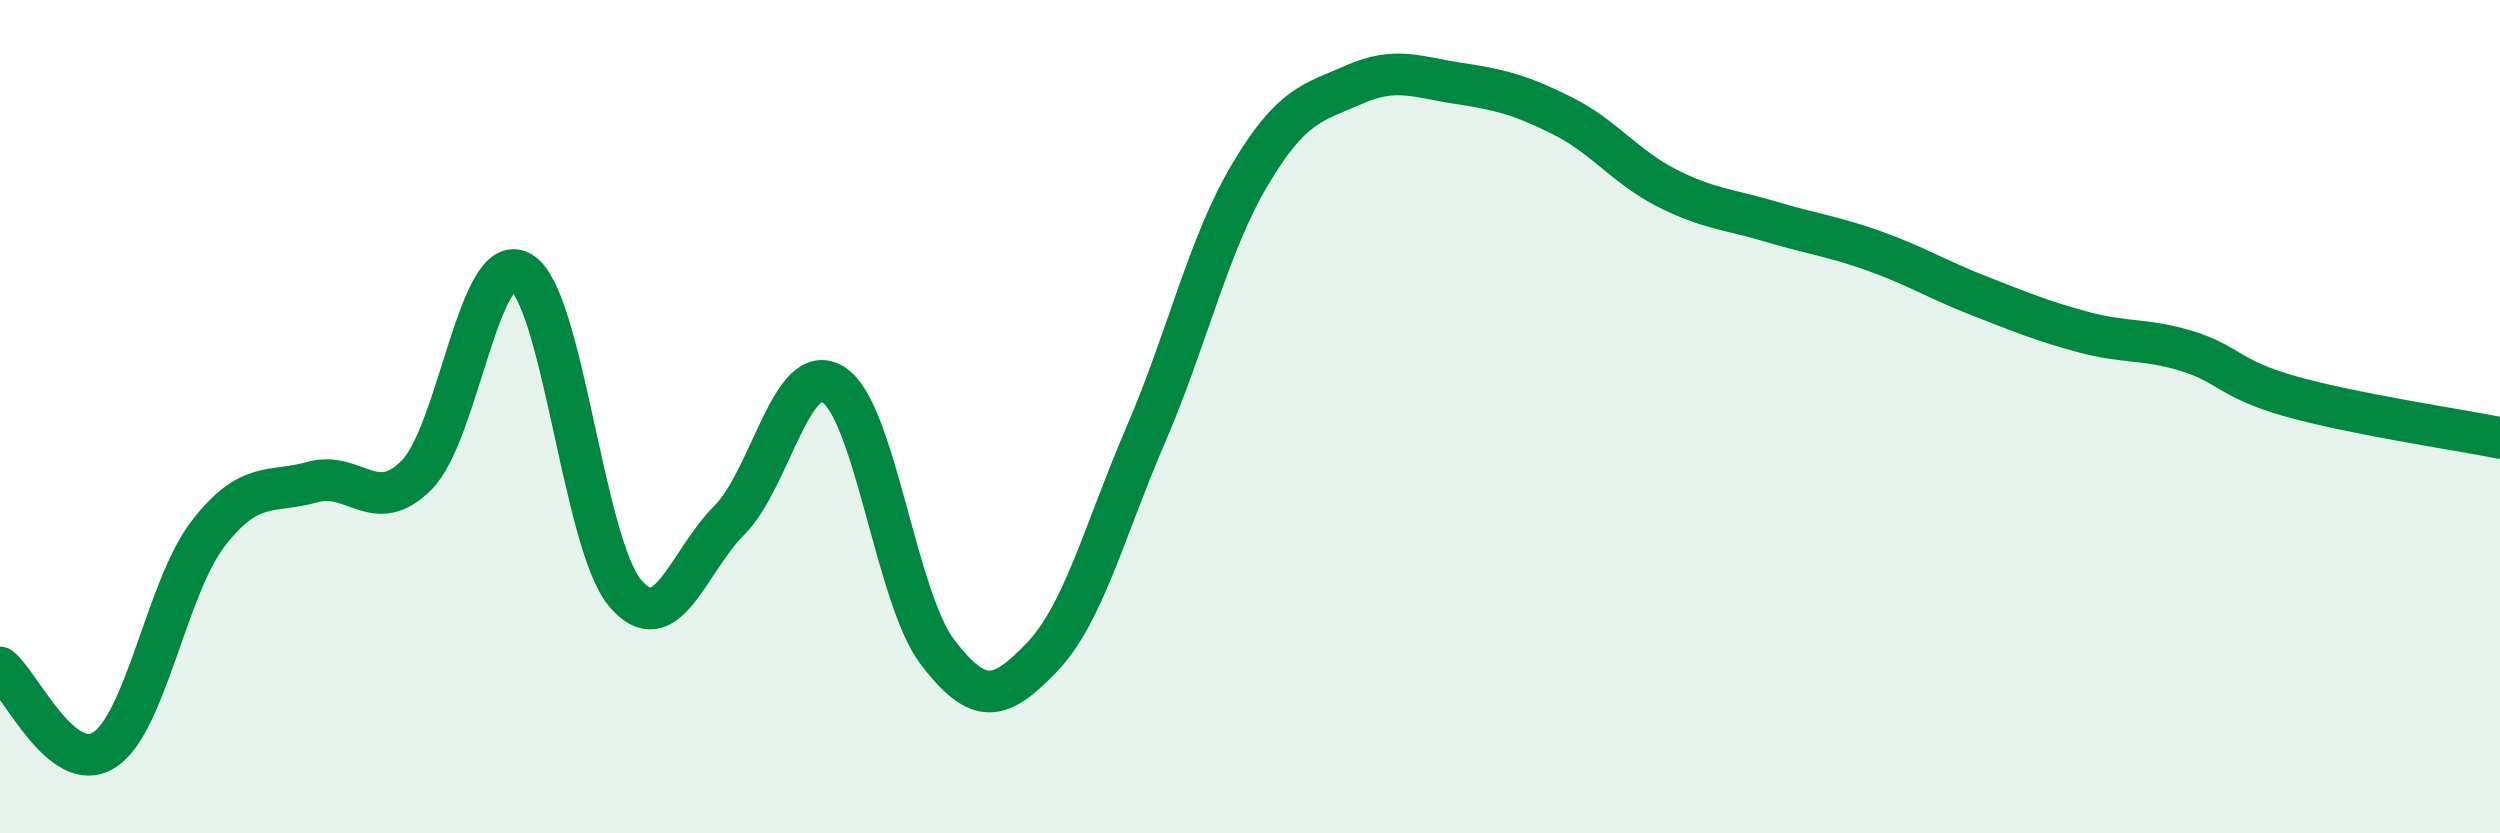 
    <svg width="60" height="20" viewBox="0 0 60 20" xmlns="http://www.w3.org/2000/svg">
      <path
        d="M 0,16.02 C 0.5,16.42 1.5,18.64 2.5,18 C 3.5,17.36 4,14.09 5,12.8 C 6,11.51 6.5,11.85 7.5,11.57 C 8.5,11.29 9,12.41 10,11.4 C 11,10.39 11.5,5.96 12.5,6.53 C 13.5,7.1 14,13.04 15,14.23 C 16,15.42 16.5,13.49 17.5,12.49 C 18.5,11.49 19,8.6 20,9.23 C 21,9.86 21.5,14.34 22.5,15.65 C 23.5,16.96 24,16.82 25,15.78 C 26,14.74 26.5,12.75 27.5,10.43 C 28.5,8.11 29,5.87 30,4.19 C 31,2.51 31.5,2.47 32.5,2.03 C 33.5,1.59 34,1.85 35,2 C 36,2.15 36.5,2.28 37.5,2.78 C 38.5,3.28 39,4 40,4.51 C 41,5.02 41.5,5.02 42.5,5.32 C 43.5,5.62 44,5.67 45,6.03 C 46,6.39 46.5,6.71 47.5,7.1 C 48.5,7.49 49,7.7 50,7.97 C 51,8.24 51.5,8.12 52.5,8.43 C 53.5,8.74 53.5,9.1 55,9.52 C 56.5,9.94 59,10.31 60,10.51L60 20L0 20Z"
        fill="#008740"
        opacity="0.1"
        stroke-linecap="round"
        stroke-linejoin="round"
      />
      <path
        d="M 0,16.02 C 0.5,16.42 1.5,18.64 2.5,18 C 3.5,17.36 4,14.09 5,12.8 C 6,11.51 6.5,11.85 7.5,11.57 C 8.5,11.29 9,12.41 10,11.4 C 11,10.39 11.5,5.96 12.5,6.53 C 13.5,7.1 14,13.04 15,14.23 C 16,15.42 16.5,13.49 17.5,12.49 C 18.5,11.49 19,8.6 20,9.23 C 21,9.86 21.5,14.34 22.5,15.65 C 23.5,16.96 24,16.82 25,15.78 C 26,14.74 26.5,12.75 27.5,10.43 C 28.5,8.11 29,5.87 30,4.19 C 31,2.51 31.5,2.47 32.5,2.03 C 33.5,1.59 34,1.85 35,2 C 36,2.15 36.5,2.28 37.5,2.78 C 38.5,3.28 39,4 40,4.51 C 41,5.02 41.5,5.02 42.5,5.32 C 43.5,5.62 44,5.67 45,6.03 C 46,6.39 46.5,6.71 47.5,7.1 C 48.5,7.49 49,7.7 50,7.97 C 51,8.24 51.5,8.12 52.5,8.43 C 53.5,8.74 53.5,9.1 55,9.52 C 56.5,9.94 59,10.31 60,10.51"
        stroke="#008740"
        stroke-width="1"
        fill="none"
        stroke-linecap="round"
        stroke-linejoin="round"
      />
    </svg>
  